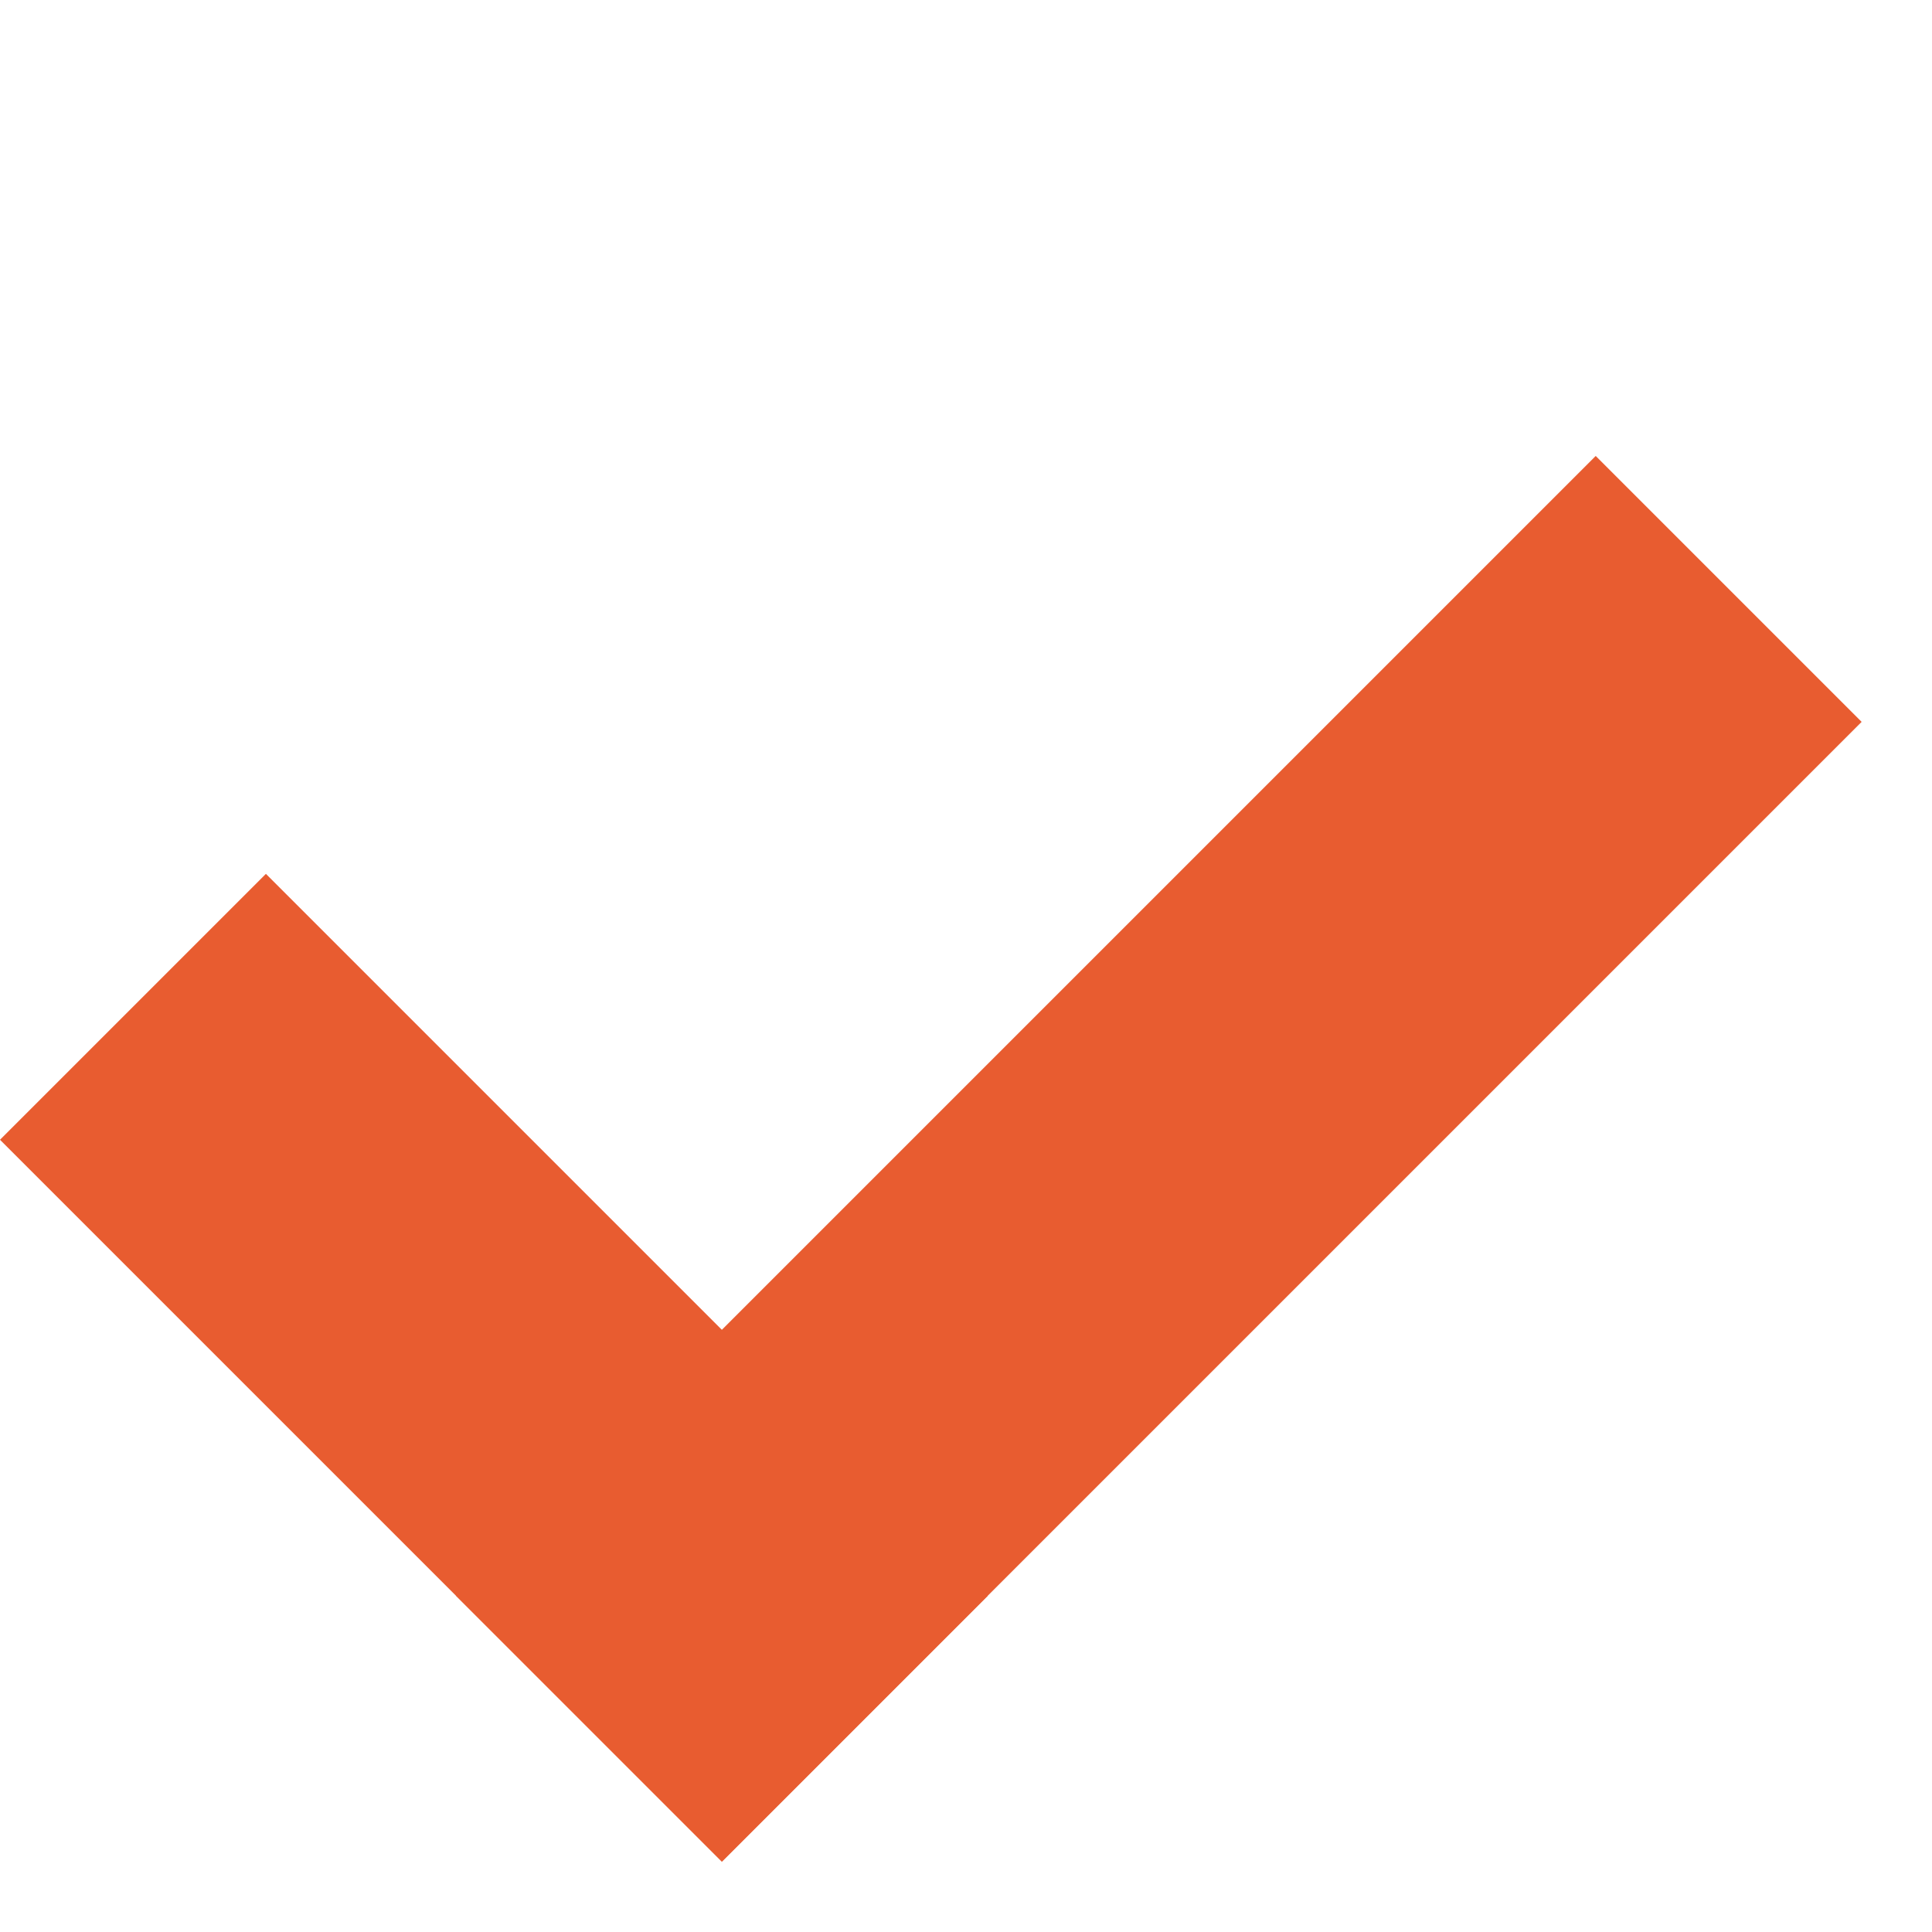 <svg width="17" height="17" viewBox="0 0 17 17" fill="none" xmlns="http://www.w3.org/2000/svg">
<rect y="10.029" width="3.309" height="8.983" transform="rotate(-45 0 10.029)" fill="#E85C30"/>
<rect x="14.041" y="4.012" width="3.309" height="14.183" transform="rotate(45 14.041 4.012)" fill="#E85C30"/>
</svg>
